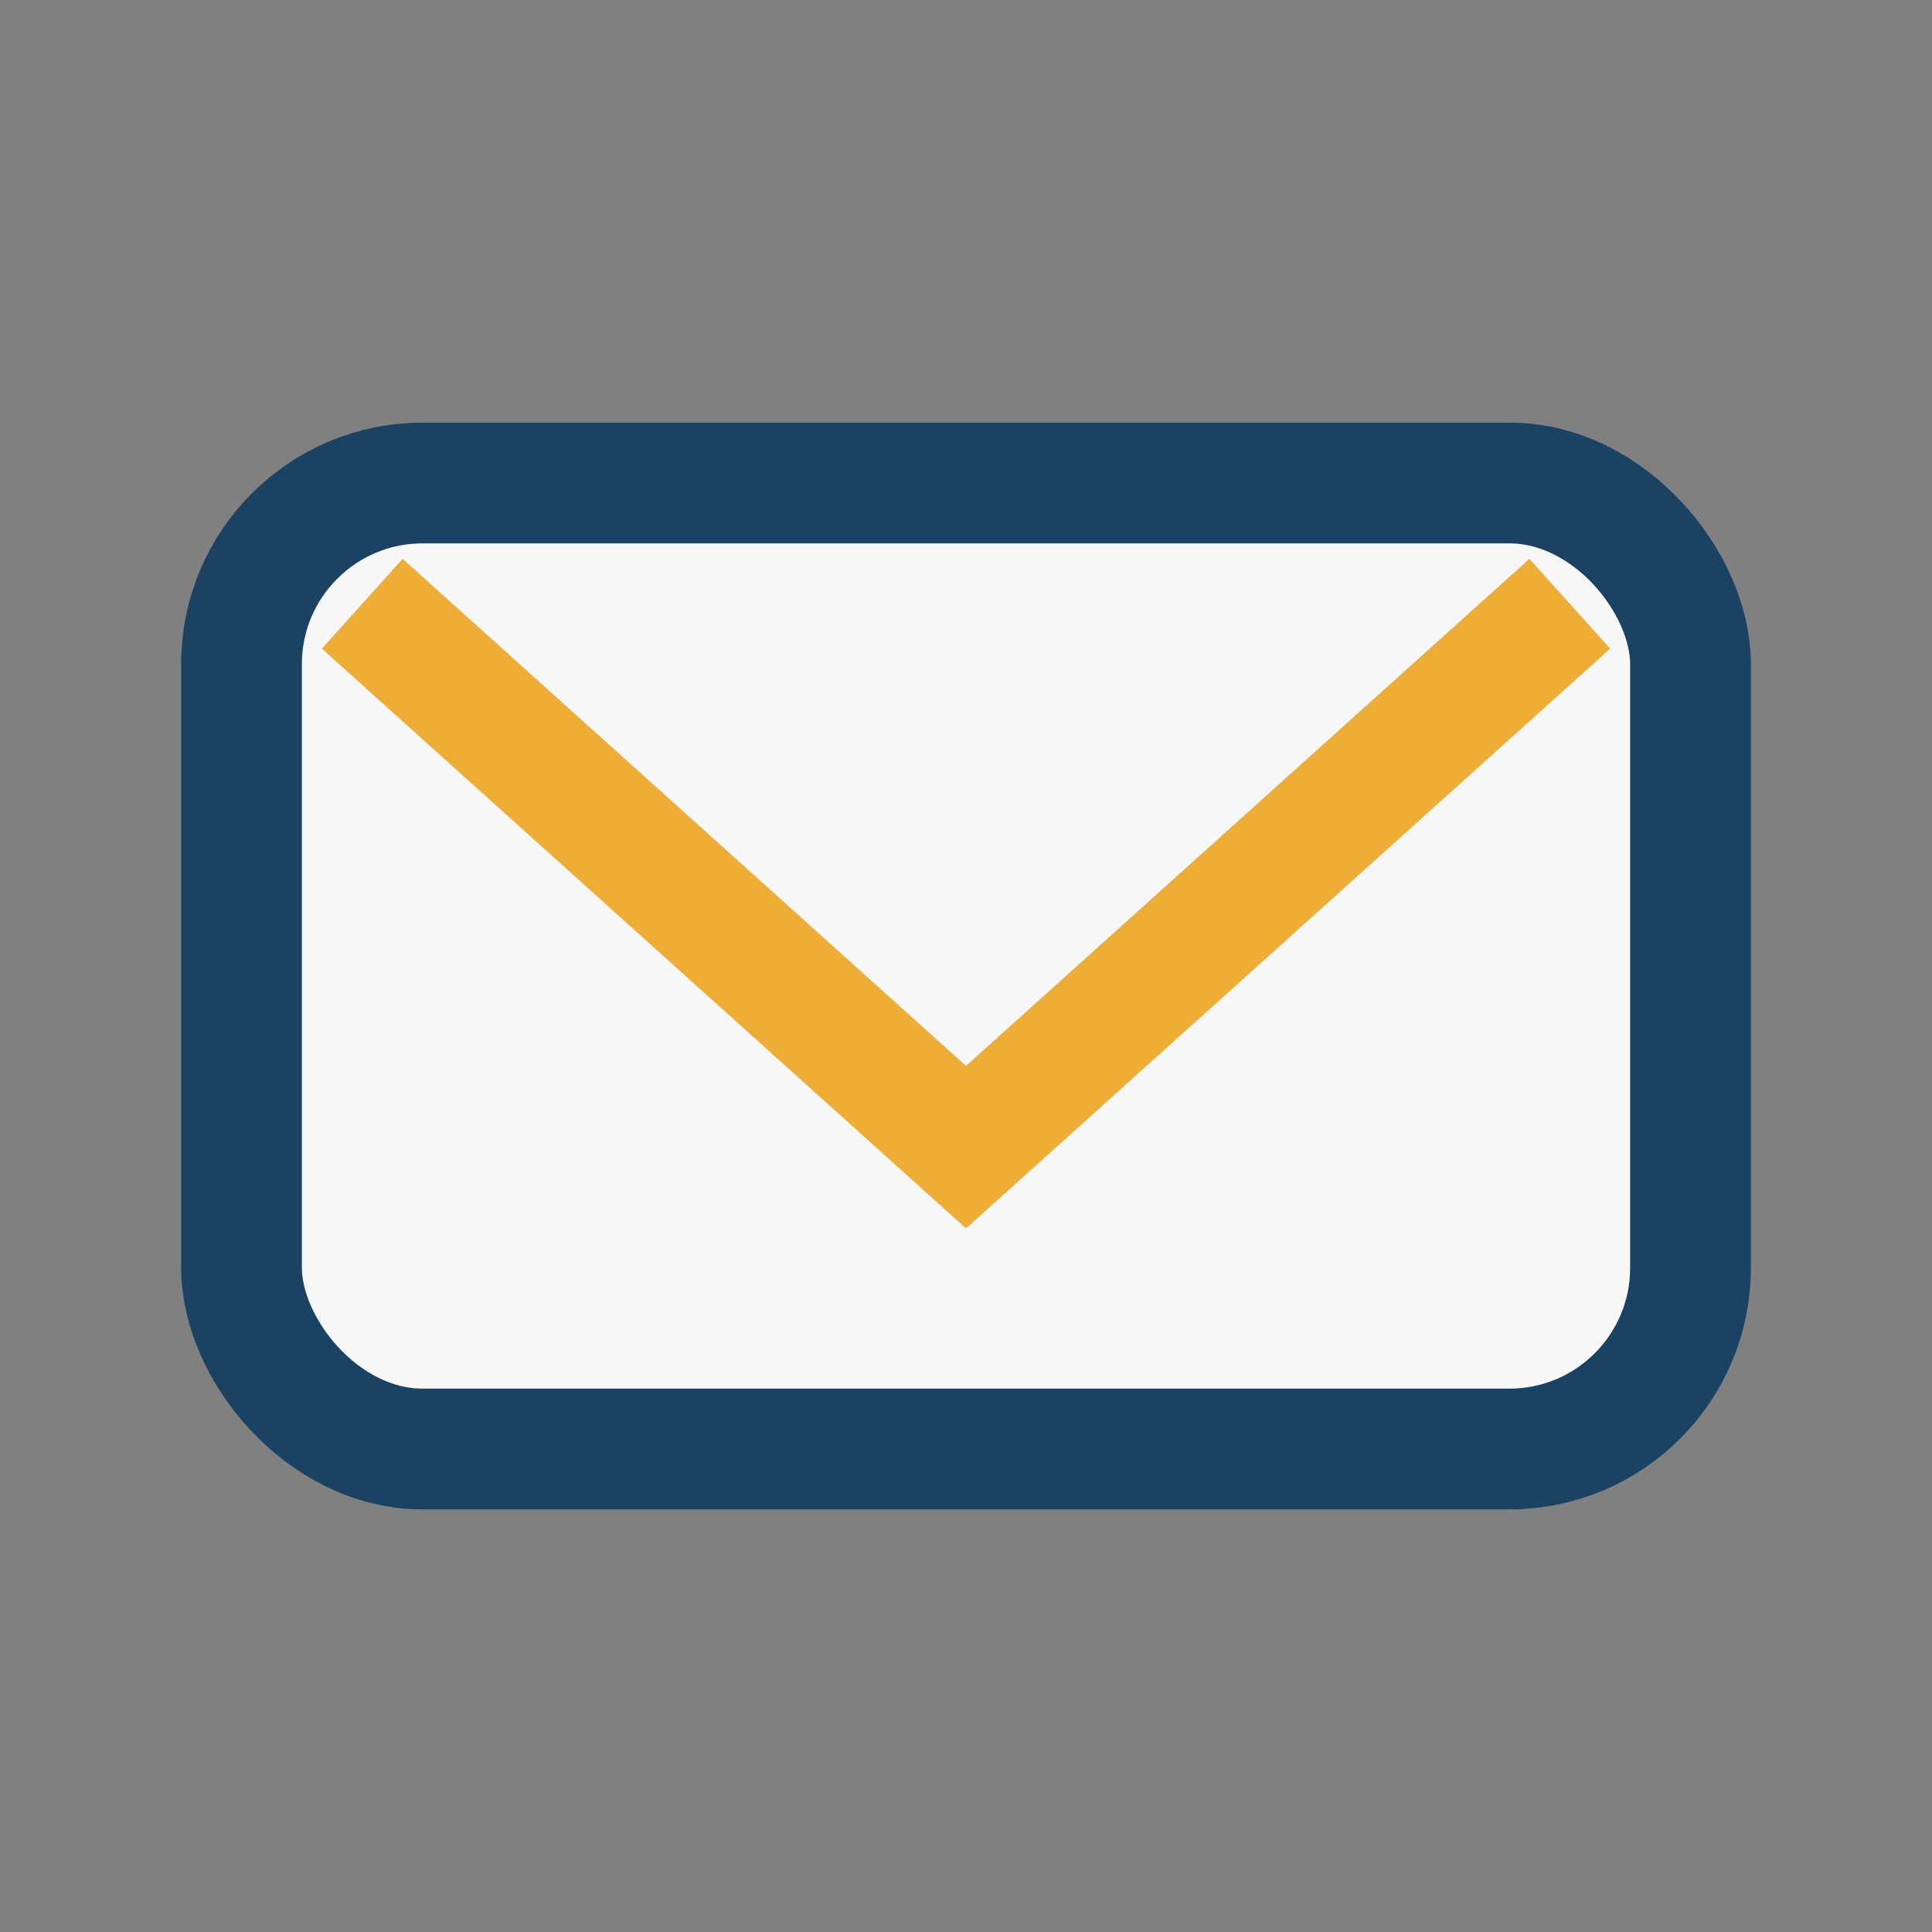 <?xml version="1.0" encoding="UTF-8"?>
<svg xmlns="http://www.w3.org/2000/svg" width="32" height="32" viewBox="0 0 32 32"><rect x="0" y="0" width="32" height="32" fill="#808080" stroke="none"/><rect x="4" y="8" width="24" height="16" rx="3" fill="#f7f7f7" stroke="#1a4263" stroke-width="2"/><path d="M6 10l10 9 10-9" fill="none" stroke="#eead35" stroke-width="2"/></svg>